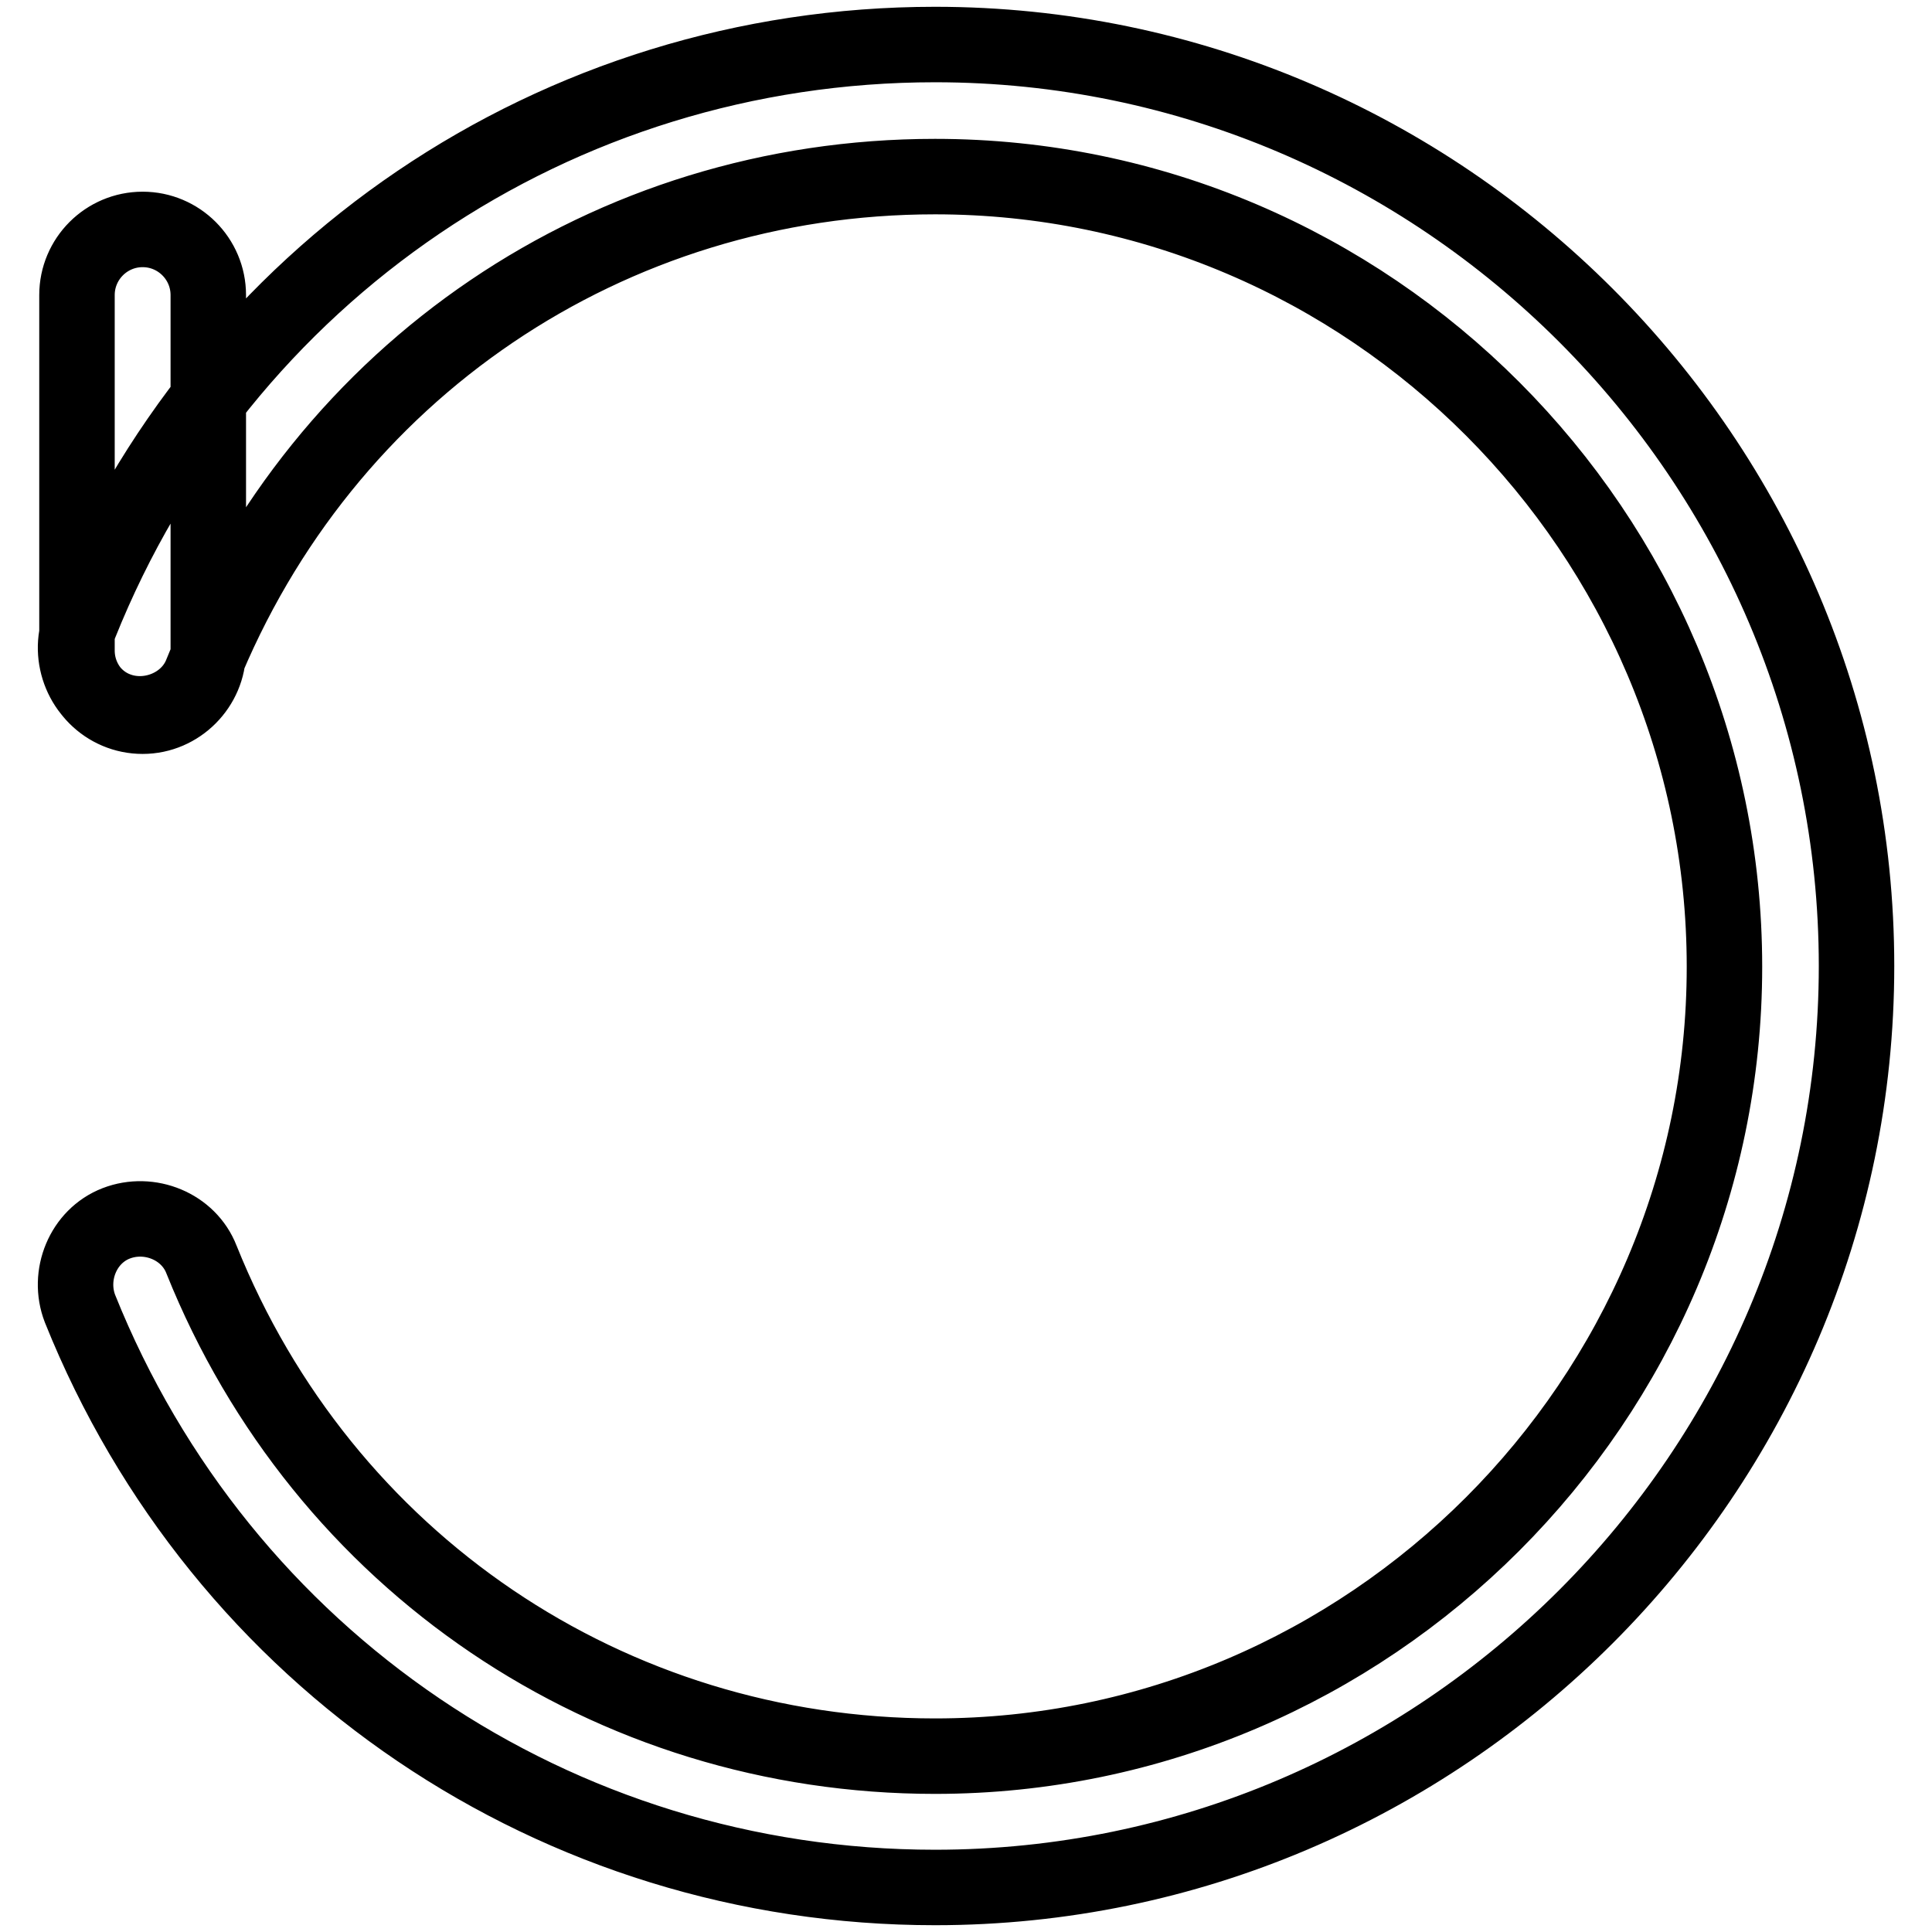 <?xml version="1.0" encoding="utf-8"?>
<!-- Svg Vector Icons : http://www.onlinewebfonts.com/icon -->
<!DOCTYPE svg PUBLIC "-//W3C//DTD SVG 1.1//EN" "http://www.w3.org/Graphics/SVG/1.1/DTD/svg11.dtd">
<svg version="1.1" xmlns="http://www.w3.org/2000/svg" xmlns:xlink="http://www.w3.org/1999/xlink" x="0px" y="0px" viewBox="0 0 256 256" enable-background="new 0 0 256 256" xml:space="preserve">
<g> <path stroke-width="10" fill-opacity="0" stroke="#000000"  d="M18.9,94.9c-4.8,0-8.7-3.9-8.7-8.7V39.1c0-4.8,3.9-8.7,8.7-8.7c4.8,0,8.7,3.9,8.7,8.7v47.1 C27.6,90.9,23.7,94.9,18.9,94.9z M123.9,250.1c-50.1,0-94.6-30.1-113.3-76.7c-1.7-4.4,0.4-9.6,4.8-11.3c4.4-1.7,9.6,0.4,11.3,4.8 c16.1,40.1,54.1,65.8,97.2,65.8c57.5,0,104.6-47.1,104.6-104.6S181.5,23.4,123.9,23.4c-43.2,0-81.1,25.7-97.2,65.8 c-1.7,4.4-7,6.5-11.3,4.8c-4.4-1.7-6.5-7-4.8-11.3C29.3,36,73.8,5.9,123.9,5.9C191.1,5.9,246,60.9,246,128 C246,195.1,191.1,250.1,123.9,250.1z"/></g>
</svg>